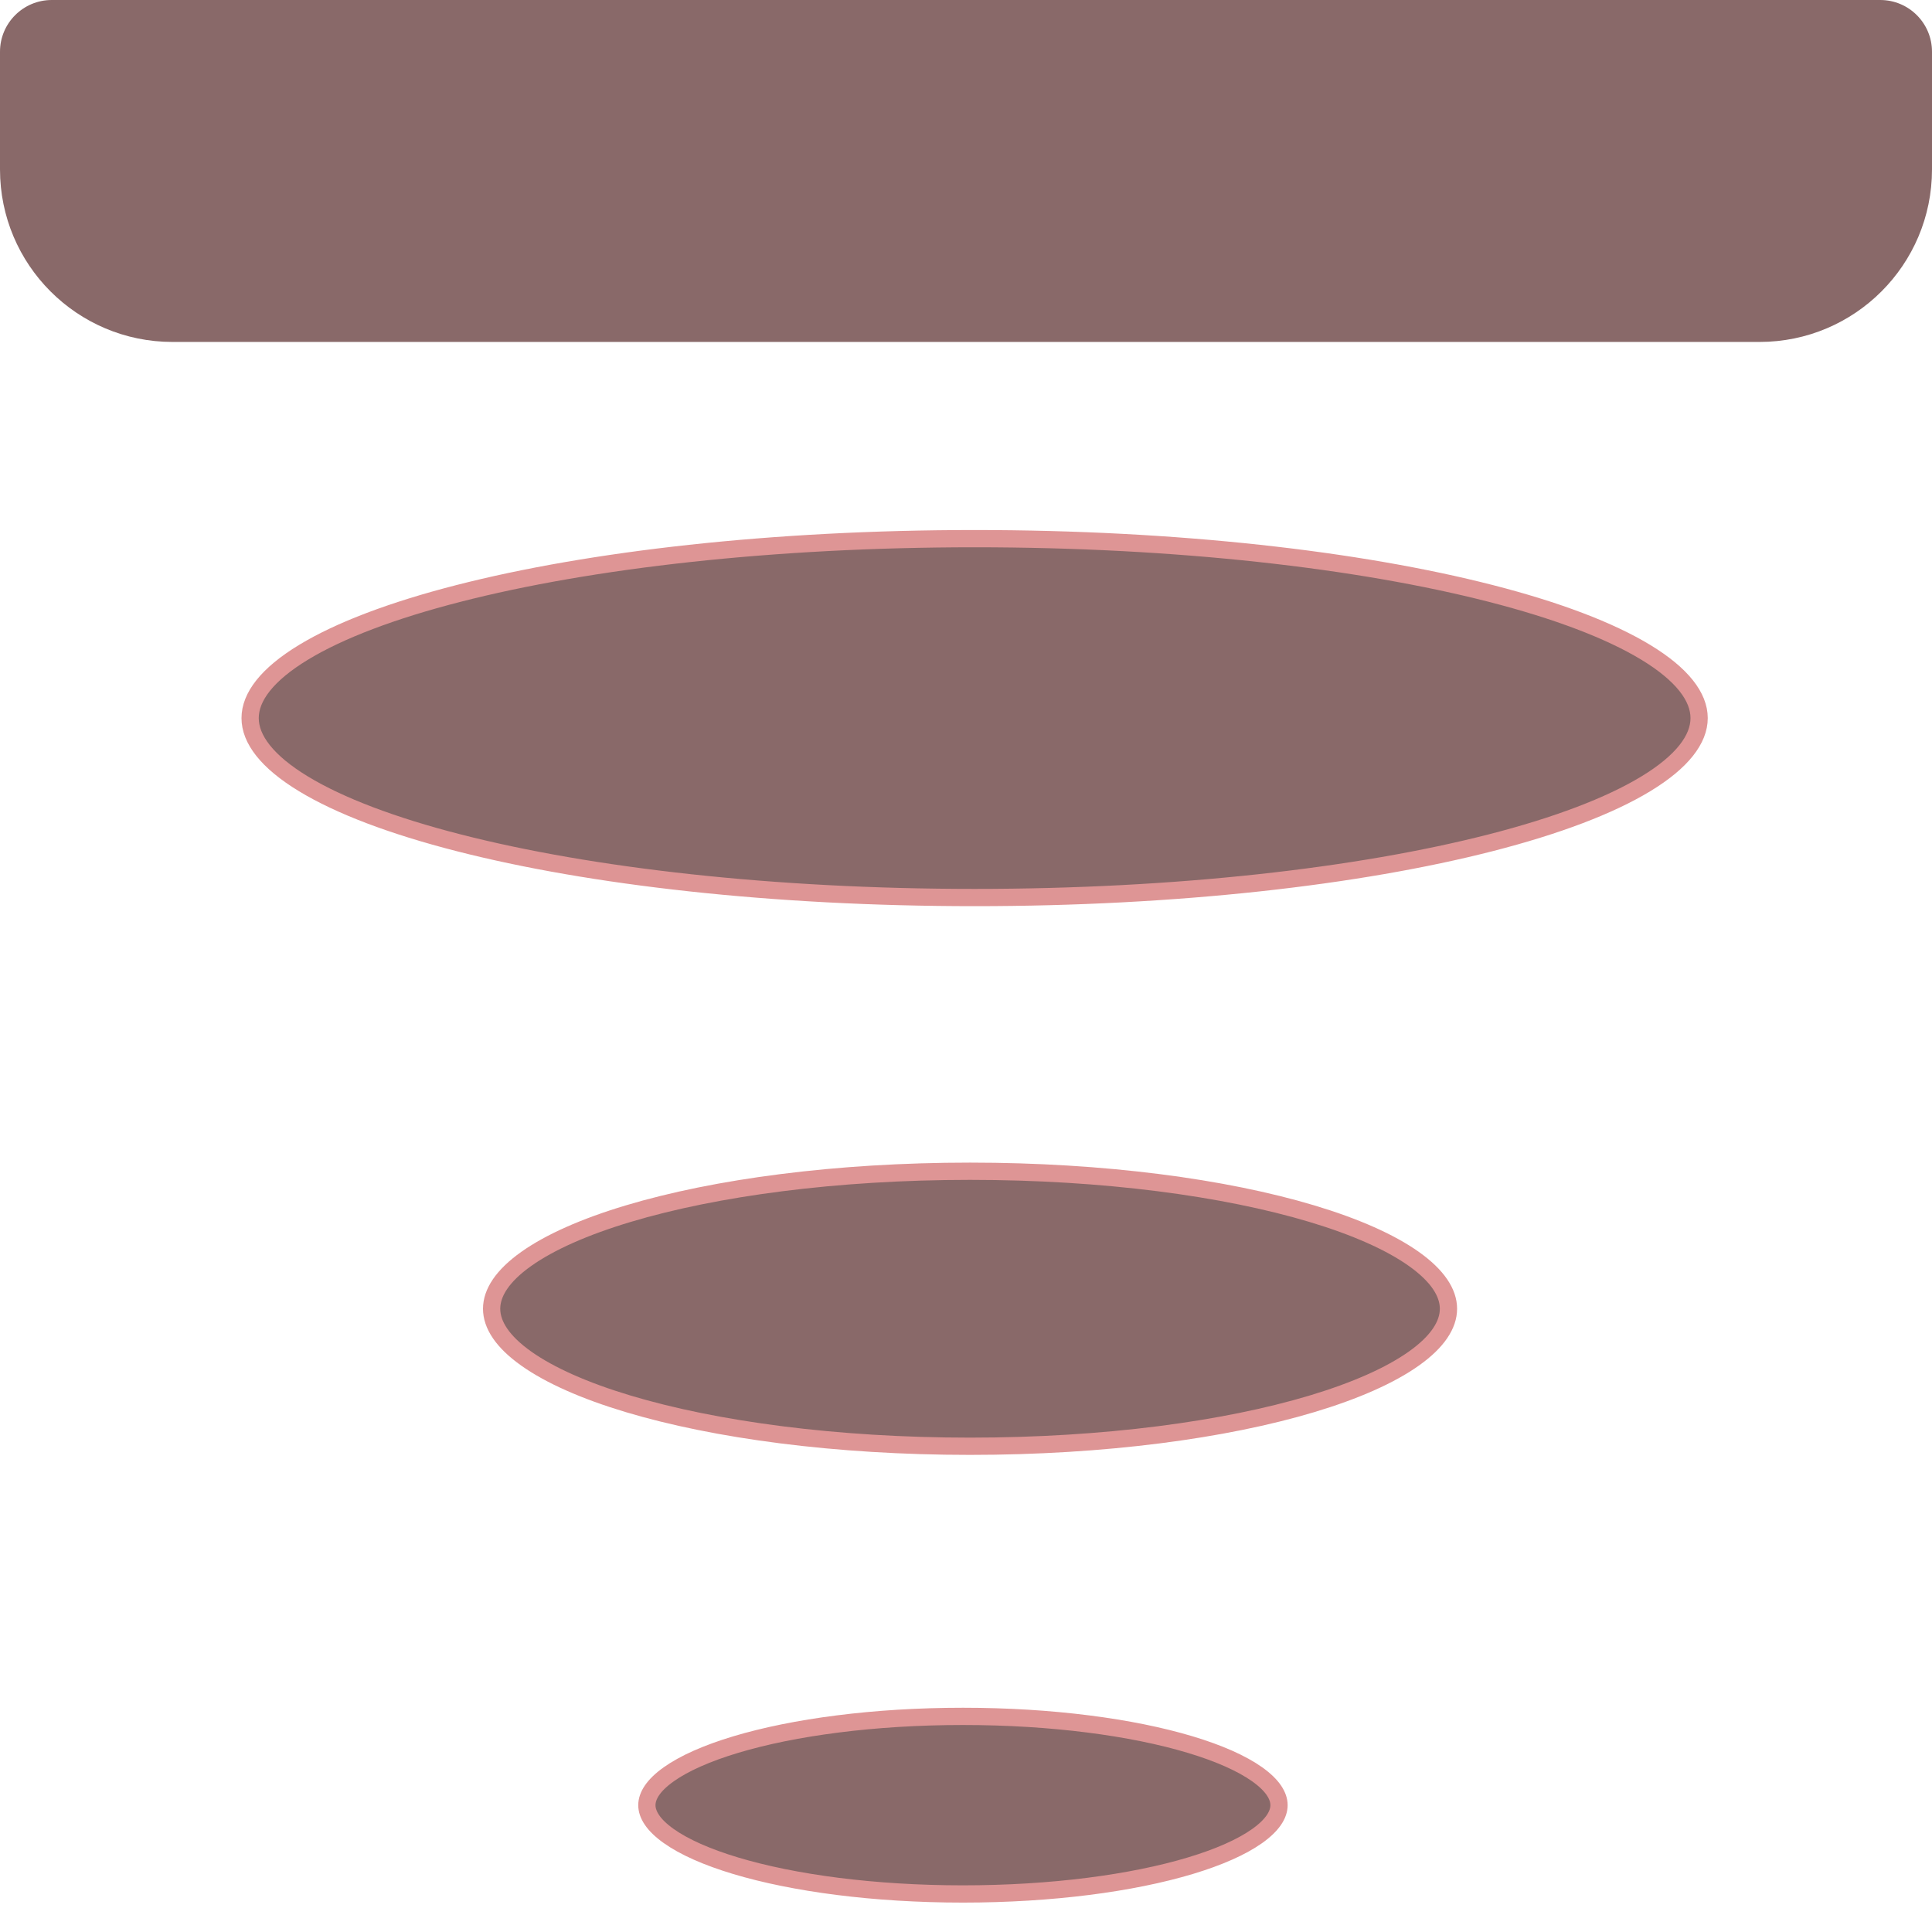 <svg width="112" height="111" viewBox="0 0 112 111" fill="none" xmlns="http://www.w3.org/2000/svg">
<path d="M74.146 104.648C74.146 105.185 73.781 105.797 72.878 106.438C71.987 107.07 70.666 107.659 68.989 108.162C65.641 109.167 60.986 109.795 55.823 109.795C50.66 109.795 46.005 109.167 42.657 108.162C40.98 107.659 39.659 107.07 38.769 106.438C37.865 105.797 37.5 105.185 37.5 104.648C37.5 104.11 37.865 103.498 38.769 102.857C39.659 102.225 40.98 101.636 42.657 101.133C46.005 100.129 50.66 99.5 55.823 99.5C60.986 99.5 65.641 100.129 68.989 101.133C70.666 101.636 71.987 102.225 72.878 102.857C73.781 103.498 74.146 104.11 74.146 104.648Z" fill="#896969" stroke="#DE9595"/>
<path d="M83.969 75.87C83.969 76.797 83.341 77.781 81.961 78.759C80.594 79.729 78.584 80.622 76.056 81.381C71.005 82.897 63.997 83.841 56.234 83.841C48.472 83.841 41.465 82.897 36.413 81.381C33.885 80.622 31.875 79.729 30.508 78.759C29.128 77.781 28.5 76.797 28.5 75.87C28.5 74.942 29.128 73.959 30.508 72.98C31.875 72.011 33.885 71.117 36.413 70.359C41.465 68.843 48.472 67.898 56.234 67.898C63.997 67.898 71.005 68.843 76.056 70.359C78.584 71.117 80.594 72.011 81.961 72.98C83.341 73.959 83.969 74.942 83.969 75.87Z" fill="#896969" stroke="#DE9595"/>
<path d="M98.5 41.629C98.5 42.854 97.522 44.159 95.401 45.445C93.31 46.713 90.251 47.873 86.428 48.853C78.788 50.813 68.207 52.031 56.5 52.031C44.793 52.031 34.212 50.813 26.572 48.853C22.748 47.873 19.69 46.713 17.599 45.445C15.479 44.159 14.5 42.854 14.5 41.629C14.5 40.403 15.479 39.098 17.599 37.812C19.69 36.544 22.748 35.384 26.572 34.404C34.212 32.444 44.793 31.226 56.5 31.226C68.207 31.226 78.788 32.444 86.428 34.404C90.251 35.384 93.31 36.544 95.401 37.812C97.522 39.098 98.5 40.403 98.5 41.629Z" fill="#896969" stroke="#DE9595"/>
<path d="M0 3C0 1.343 1.343 0 3 0H109C110.657 0 112 1.343 112 3V9.823C112 15.346 107.523 19.823 102 19.823H10C4.477 19.823 0 15.346 0 9.823V3Z" fill="#896969"/>
</svg>
